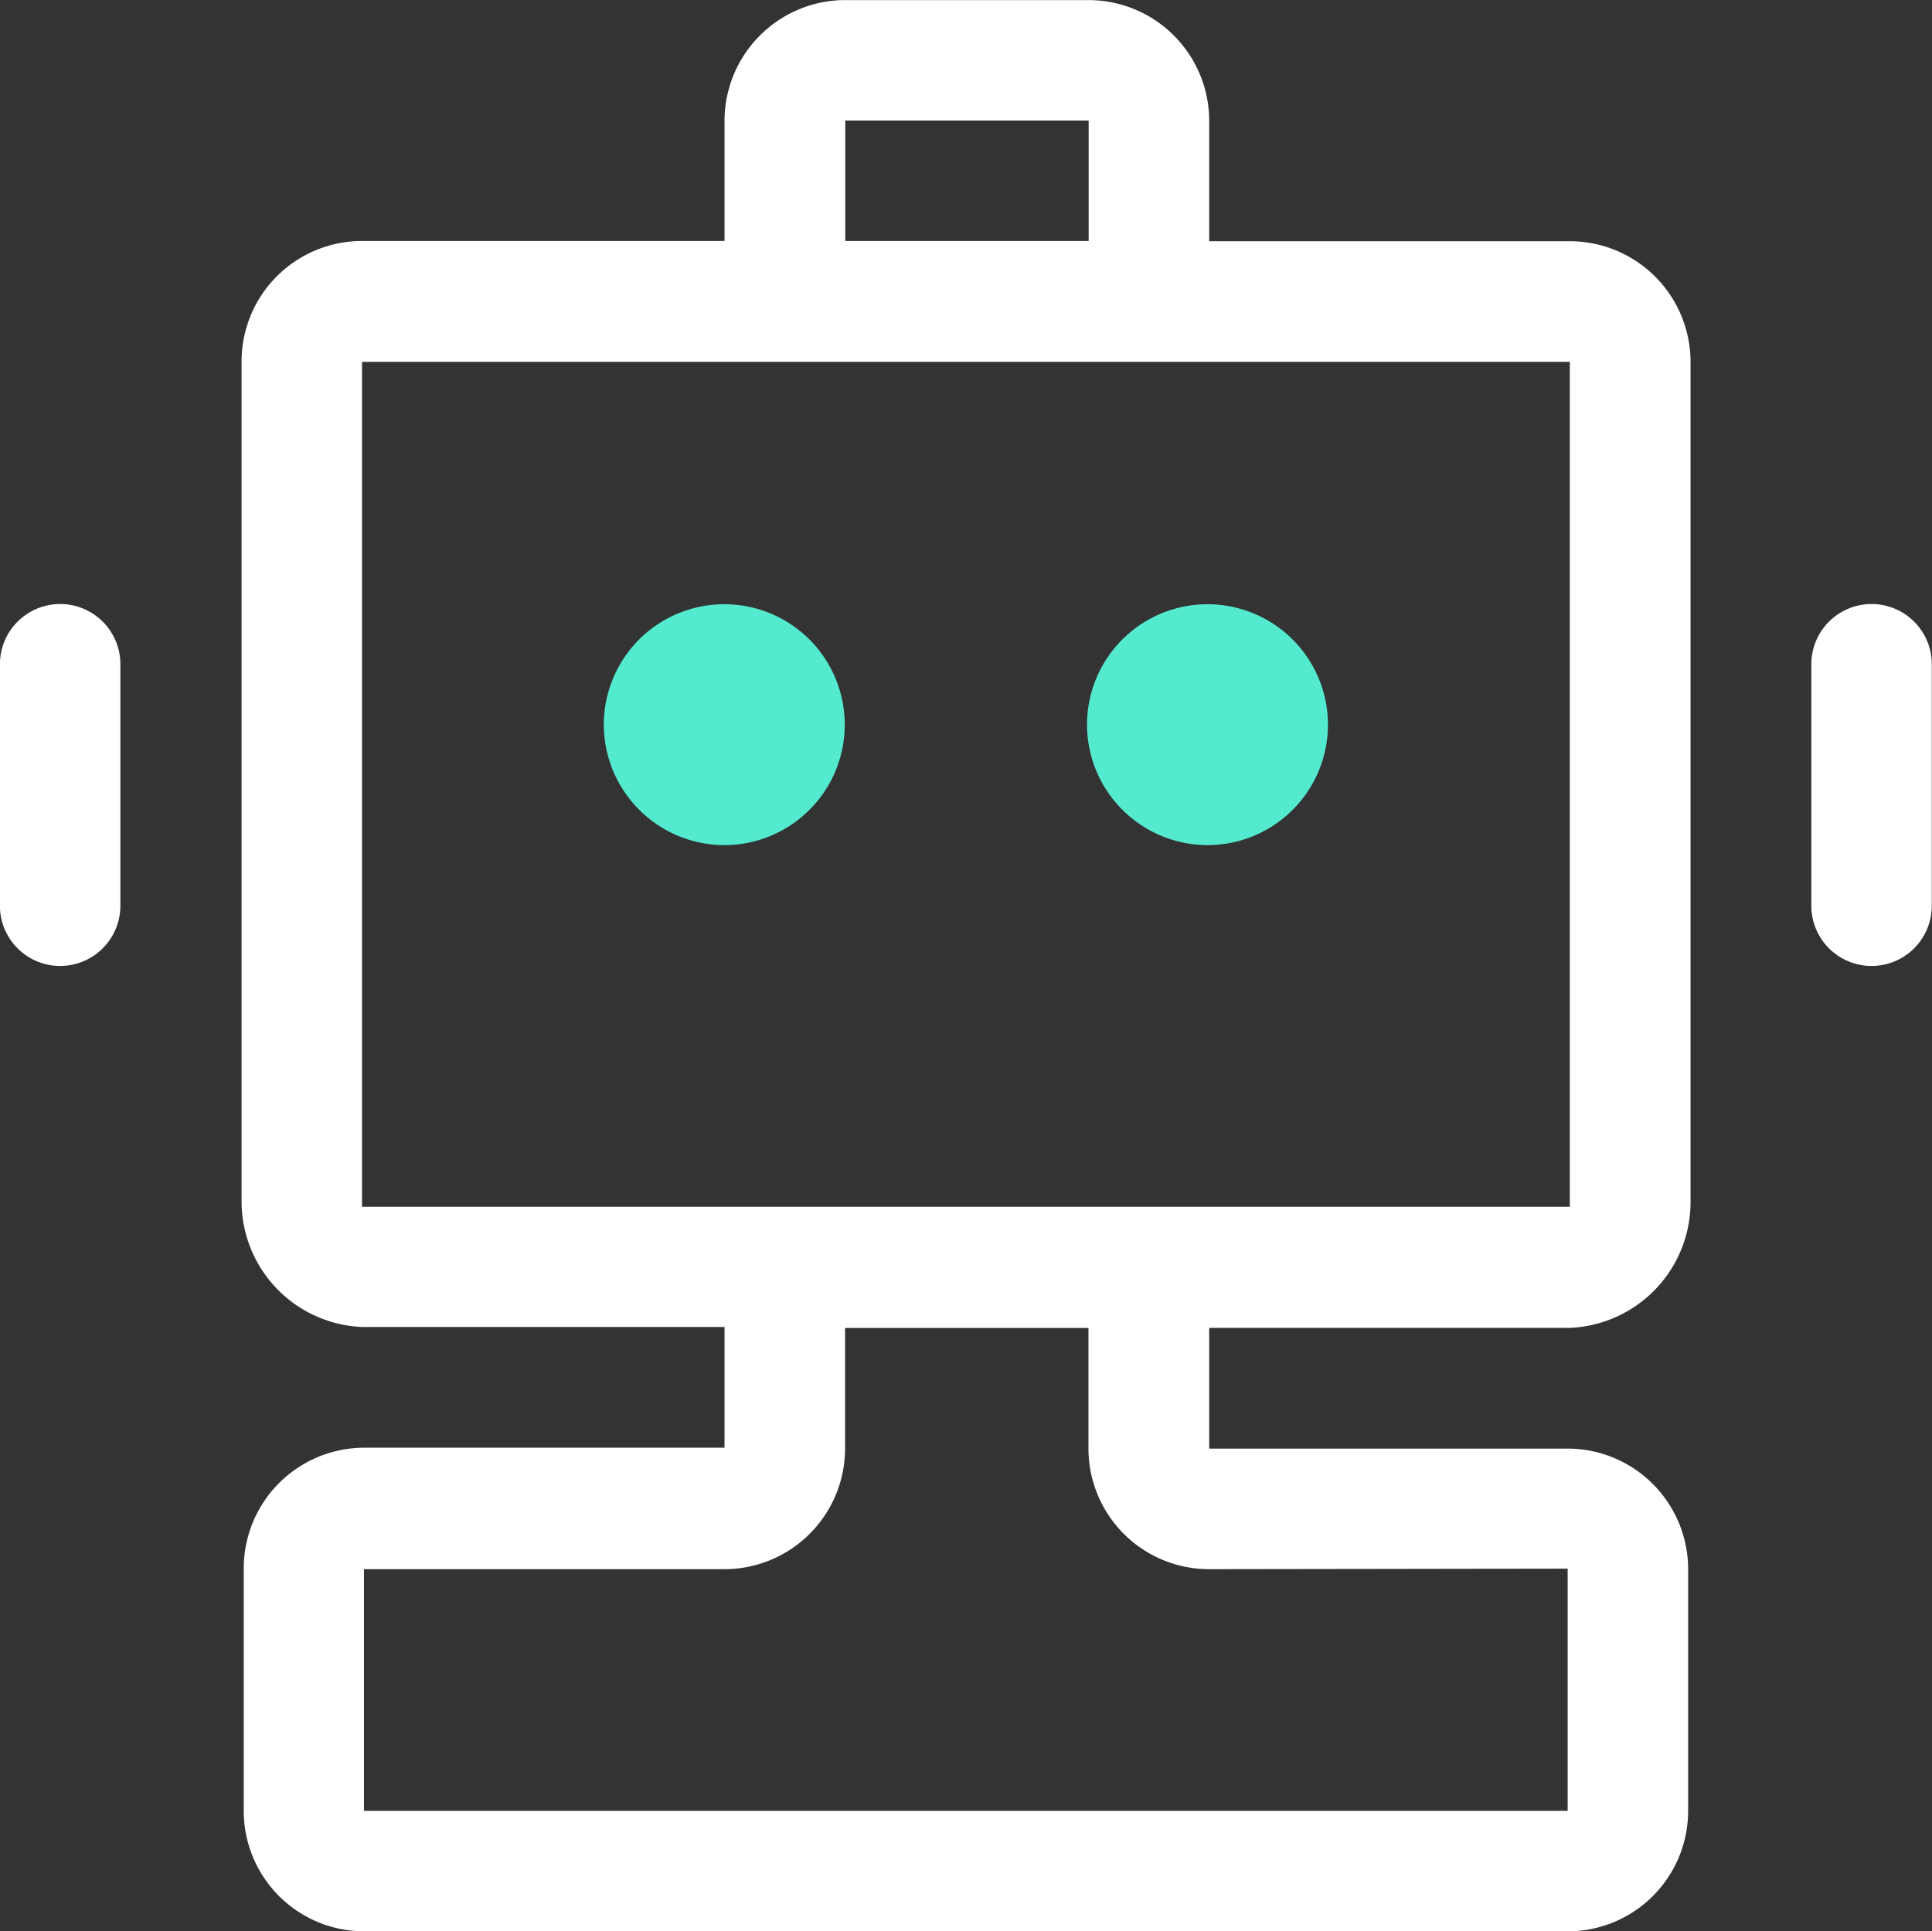 <svg xmlns="http://www.w3.org/2000/svg" width="48.113" height="48.098" viewBox="0 0 48.113 48.098">
          <rect x="0" y="0" width="48.113" height="48.098" fill="#333333" stroke="none"/>
          <g id="组_48" data-name="组 48" transform="translate(-66.861 -66.998)">
            <path id="路径_12" data-name="路径 12" d="M570.751,351.326a3,3,0,1,0-3-3A3.007,3.007,0,0,0,570.751,351.326Z" transform="translate(-473.82 -263.279)" fill="#53eacf"></path>
            <path id="路径_13" data-name="路径 13" d="M211.223,73.006h-8.98V70a3.009,3.009,0,0,0-3-3H193.18a3.01,3.01,0,0,0-3.007,3v3h-9.027a3,3,0,0,0-3,3v20.9a3.132,3.132,0,0,0,3,3.148h9.027v3.007H181.2a3.005,3.005,0,0,0-3,3V112.1a3,3,0,0,0,3,3H211.17a3,3,0,0,0,3-3v-6.023a3.005,3.005,0,0,0-3-3h-8.927v-3.007h8.98a3.137,3.137,0,0,0,3.007-3.148V76.01A3.009,3.009,0,0,0,211.223,73.006ZM193.18,70s0,0,.006,0h6.049l.006,0v3H193.18V70Zm17.99,36.067V112.1H181.2c-.006,0-.006,0-.006,0v-6.02h8.974a3.007,3.007,0,0,0,3.007-3v-3.007h6.061v3.007a3.005,3.005,0,0,0,3,3Zm.053-30.062V97.054H181.146V76.01h30.077Z" transform="translate(-105.269)" fill="#fff"></path>
            <path id="路径_14" data-name="路径 14" d="M348.073,351.326a3,3,0,1,0-3-3A3.007,3.007,0,0,0,348.073,351.326Z" transform="translate(-263.175 -263.279)" fill="#53eacf"></path>
            <path id="路径_15" data-name="路径 15" d="M68.359,345.372a1.5,1.5,0,0,0-1.5,1.5v6.014a1.5,1.5,0,1,0,3,0v-6.014A1.5,1.5,0,0,0,68.359,345.372Z" transform="translate(0 -263.33)" fill="#fff"></path>
            <path id="路径_16" data-name="路径 16" d="M903.1,345.372a1.5,1.5,0,0,0-1.5,1.5v6.014a1.5,1.5,0,1,0,3,0v-6.014A1.5,1.5,0,0,0,903.1,345.372Z" transform="translate(-789.631 -263.33)" fill="#fff"></path>
          </g>
        </svg>